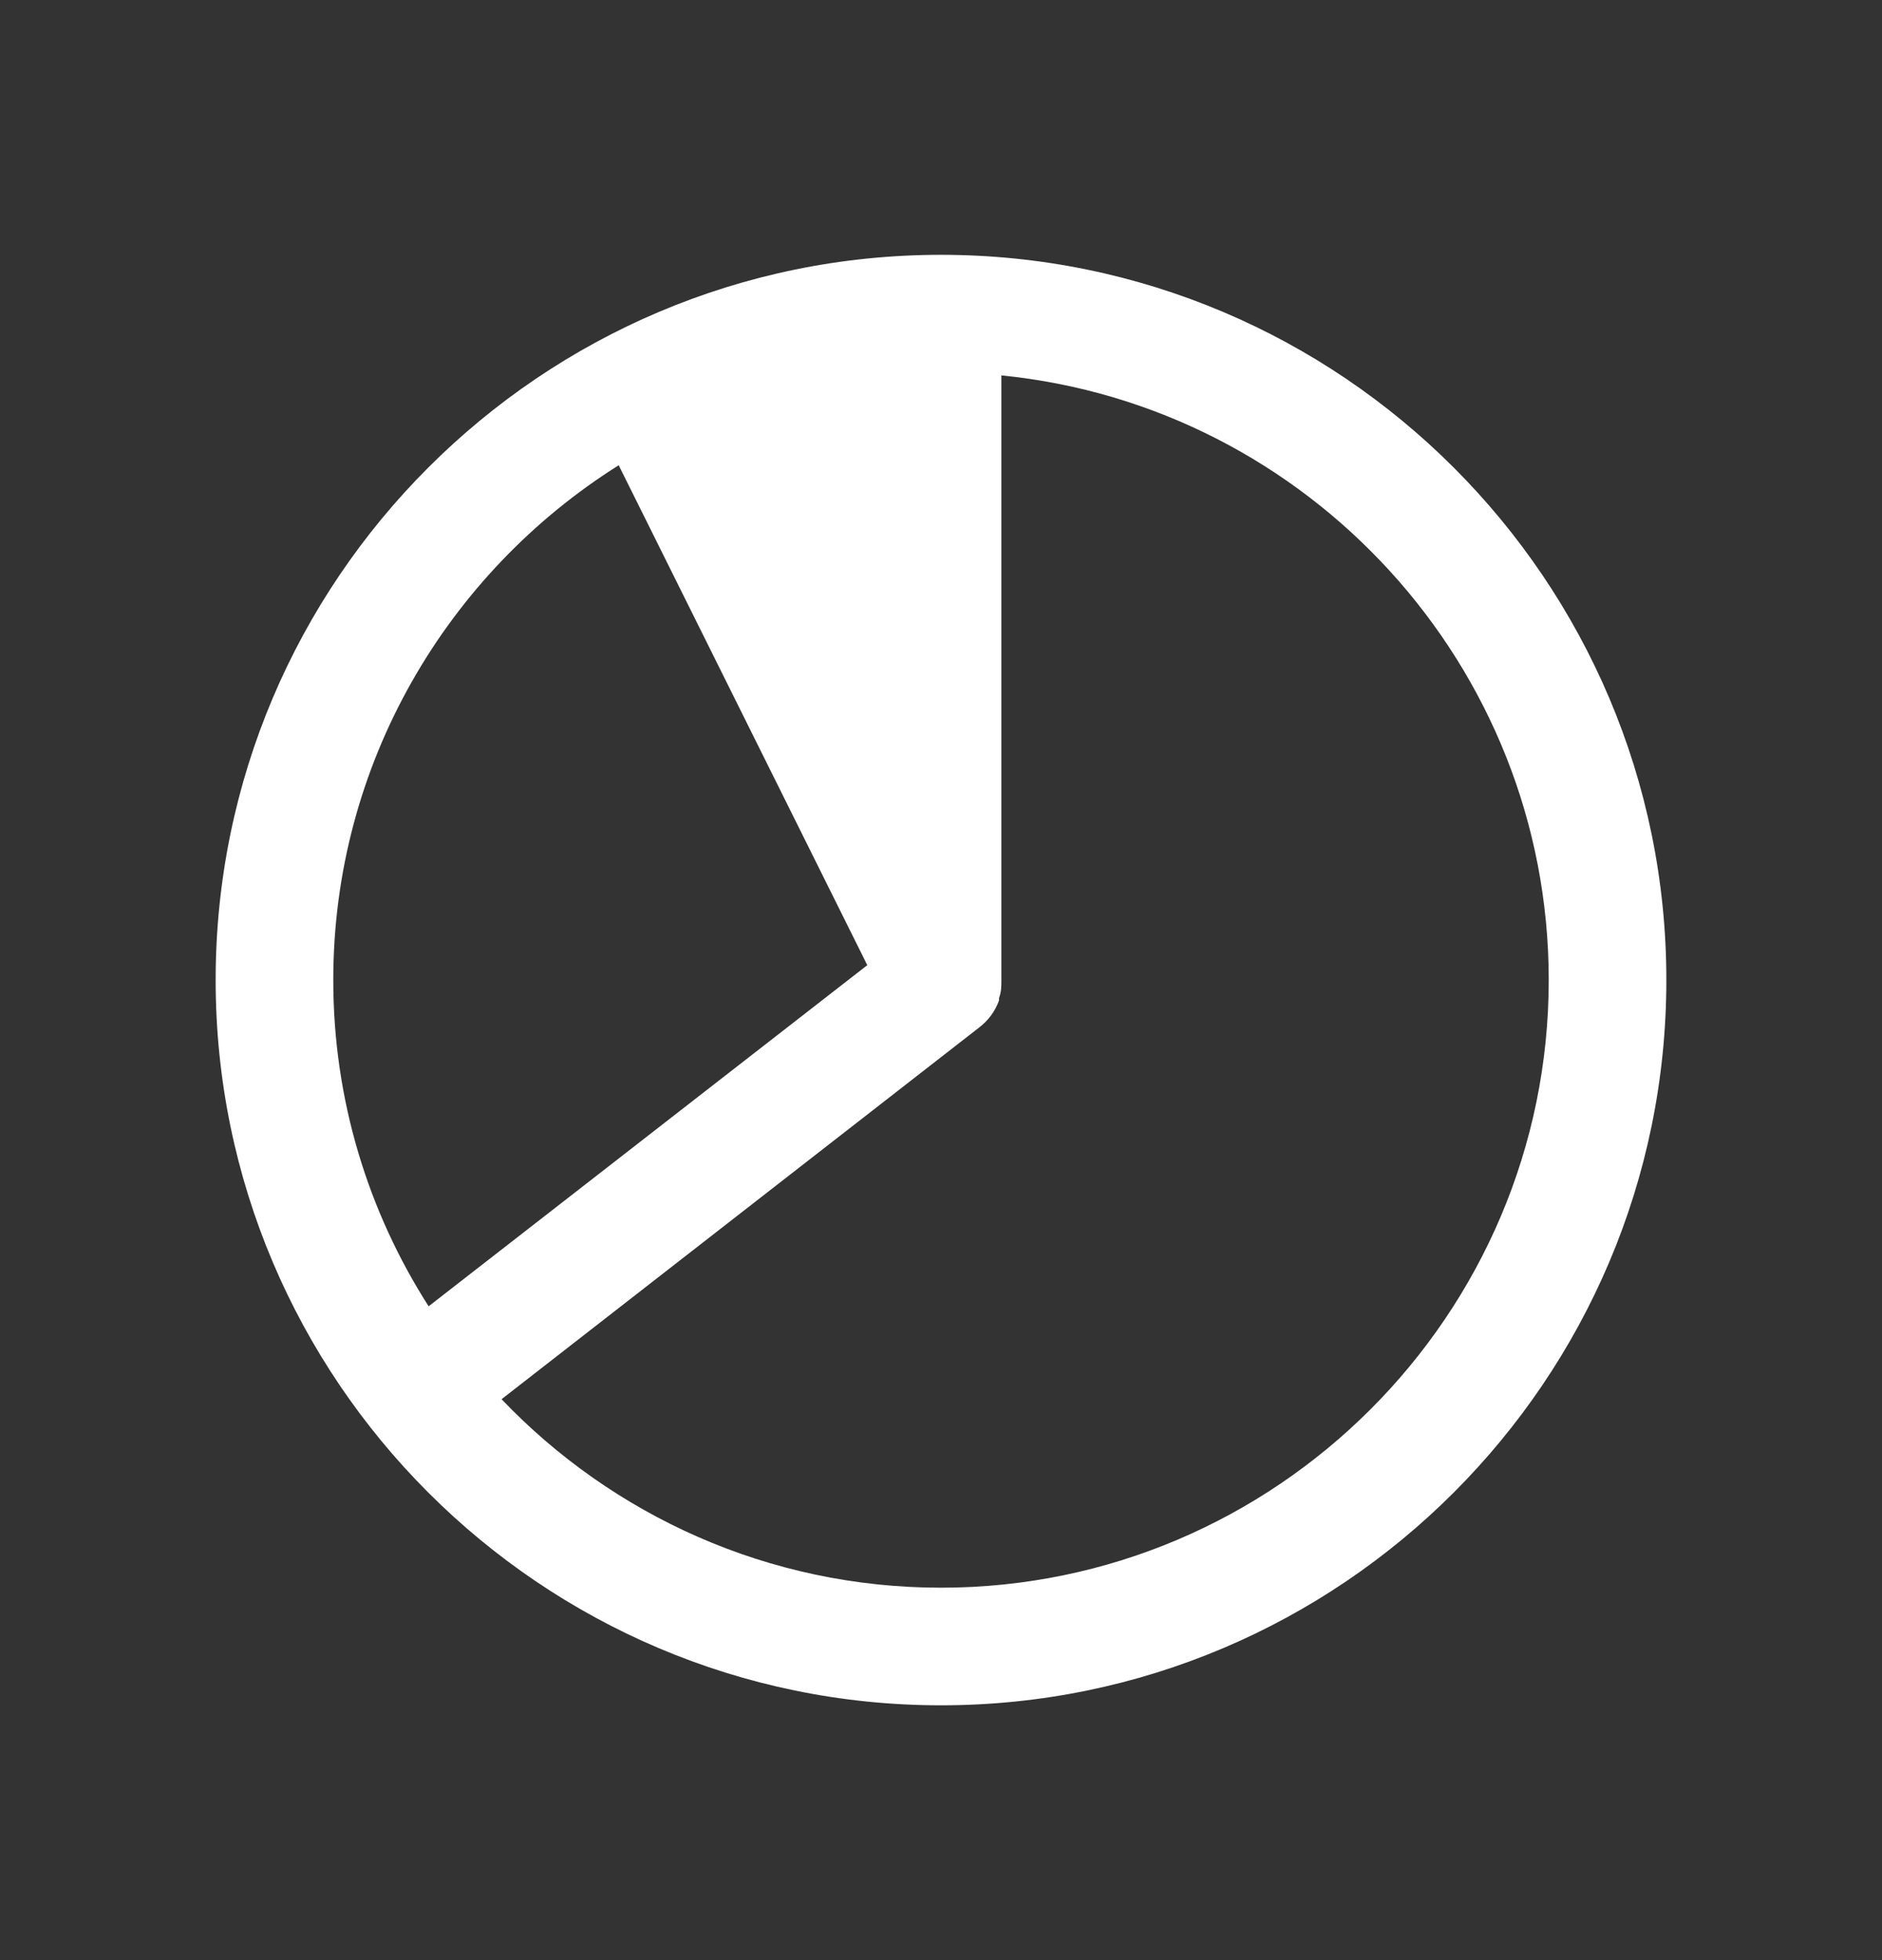 <svg width="24" height="25" viewBox="0 0 24 25" fill="none" xmlns="http://www.w3.org/2000/svg">
<rect x="0" y="0" width="24" height="25" fill="#333333" stroke="none"/>
<path fill-rule="evenodd" clip-rule="evenodd" d="M2.75 12.5C2.75 17.6 6.9 21.75 12 21.75C17.1 21.75 21.25 17.6 21.25 12.5C21.25 7.4 17.1 3.25 12 3.25C6.9 3.25 2.75 7.4 2.75 12.5ZM7.89 5.934C5.706 7.307 4.25 9.738 4.25 12.5C4.25 14.03 4.697 15.458 5.466 16.661L11.06 12.31L7.89 5.934ZM6.396 17.846C7.809 19.326 9.8 20.25 12 20.25C16.27 20.25 19.75 16.77 19.75 12.5C19.75 8.49 16.681 5.177 12.77 4.788L12.77 12.5V12.5C12.77 12.58 12.77 12.65 12.74 12.73V12.76C12.69 12.9 12.6 13.02 12.48 13.11L6.396 17.846Z" fill="white"/>
</svg>
